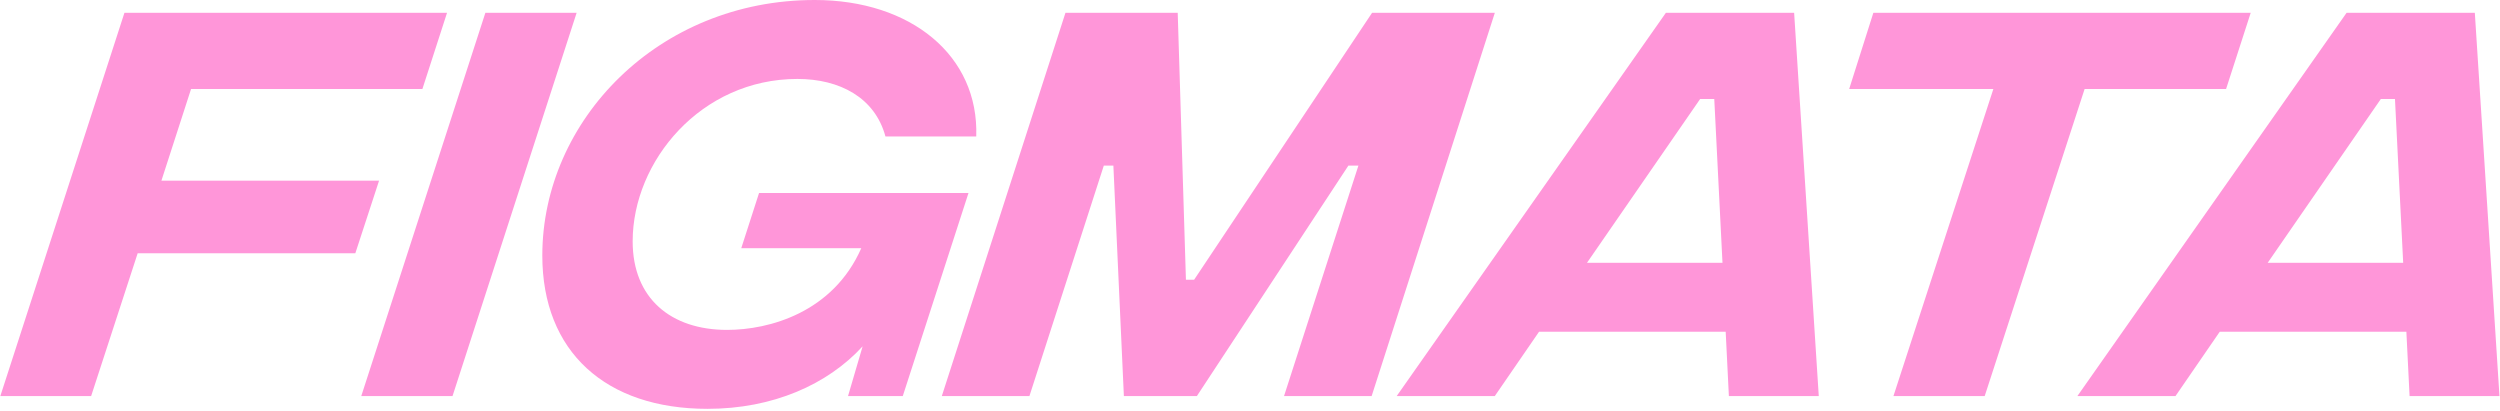 <svg width="347" height="57" viewBox="0 0 347 57" fill="none" xmlns="http://www.w3.org/2000/svg">
<path d="M58.63 12.35H26.52L22.403 25.08H52.613L49.32 35.15H19.11L12.65 54.973H0.047L17.273 1.773H62.05L58.63 12.35Z" fill="#FF96D9"/>
<path d="M50.144 54.973L67.371 1.773H80.038L62.811 54.973H50.144Z" fill="#FF96D9"/>
<path d="M110.676 10.957C97.313 10.957 87.813 22.357 87.813 33.503C87.813 41.42 93.133 45.79 100.923 45.79C106.749 45.79 115.616 43.383 119.543 34.453H102.886L105.356 26.79H134.426L125.306 54.973H117.706L119.733 48.07C114.856 53.39 107.256 56.747 98.199 56.747C84.076 56.747 75.273 48.83 75.273 35.467C75.273 16.72 91.359 0 113.083 0C126.446 0 135.883 7.727 135.503 18.937H122.899C121.443 13.553 116.566 10.957 110.676 10.957Z" fill="#FF96D9"/>
<path d="M130.724 54.973L147.887 1.773H163.467L164.607 38.823H165.747L190.447 1.773H207.484L190.384 54.973H178.224L188.547 22.99H187.154L166.127 54.973H155.994L154.537 22.99H153.207L142.884 54.973H130.724Z" fill="#FF96D9"/>
<path d="M239.968 54.973L239.525 46.043H213.621L207.478 54.973H193.861L231.228 1.773H249.025L252.445 54.973H239.968ZM220.271 36.48H239.081L237.941 13.743H235.978L220.271 36.48Z" fill="#FF96D9"/>
<path d="M312.4 1.773L308.98 12.35H289.346L275.476 54.973H262.81L276.68 12.35H256.666L260.023 1.773H312.4Z" fill="#FF96D9"/>
<path d="M334.449 54.973L334.005 46.043H308.102L301.959 54.973H288.342L325.709 1.773H343.505L346.925 54.973H334.449ZM314.752 36.48H333.562L332.422 13.743H330.459L314.752 36.48Z" fill="#FF96D9"/>
</svg>
